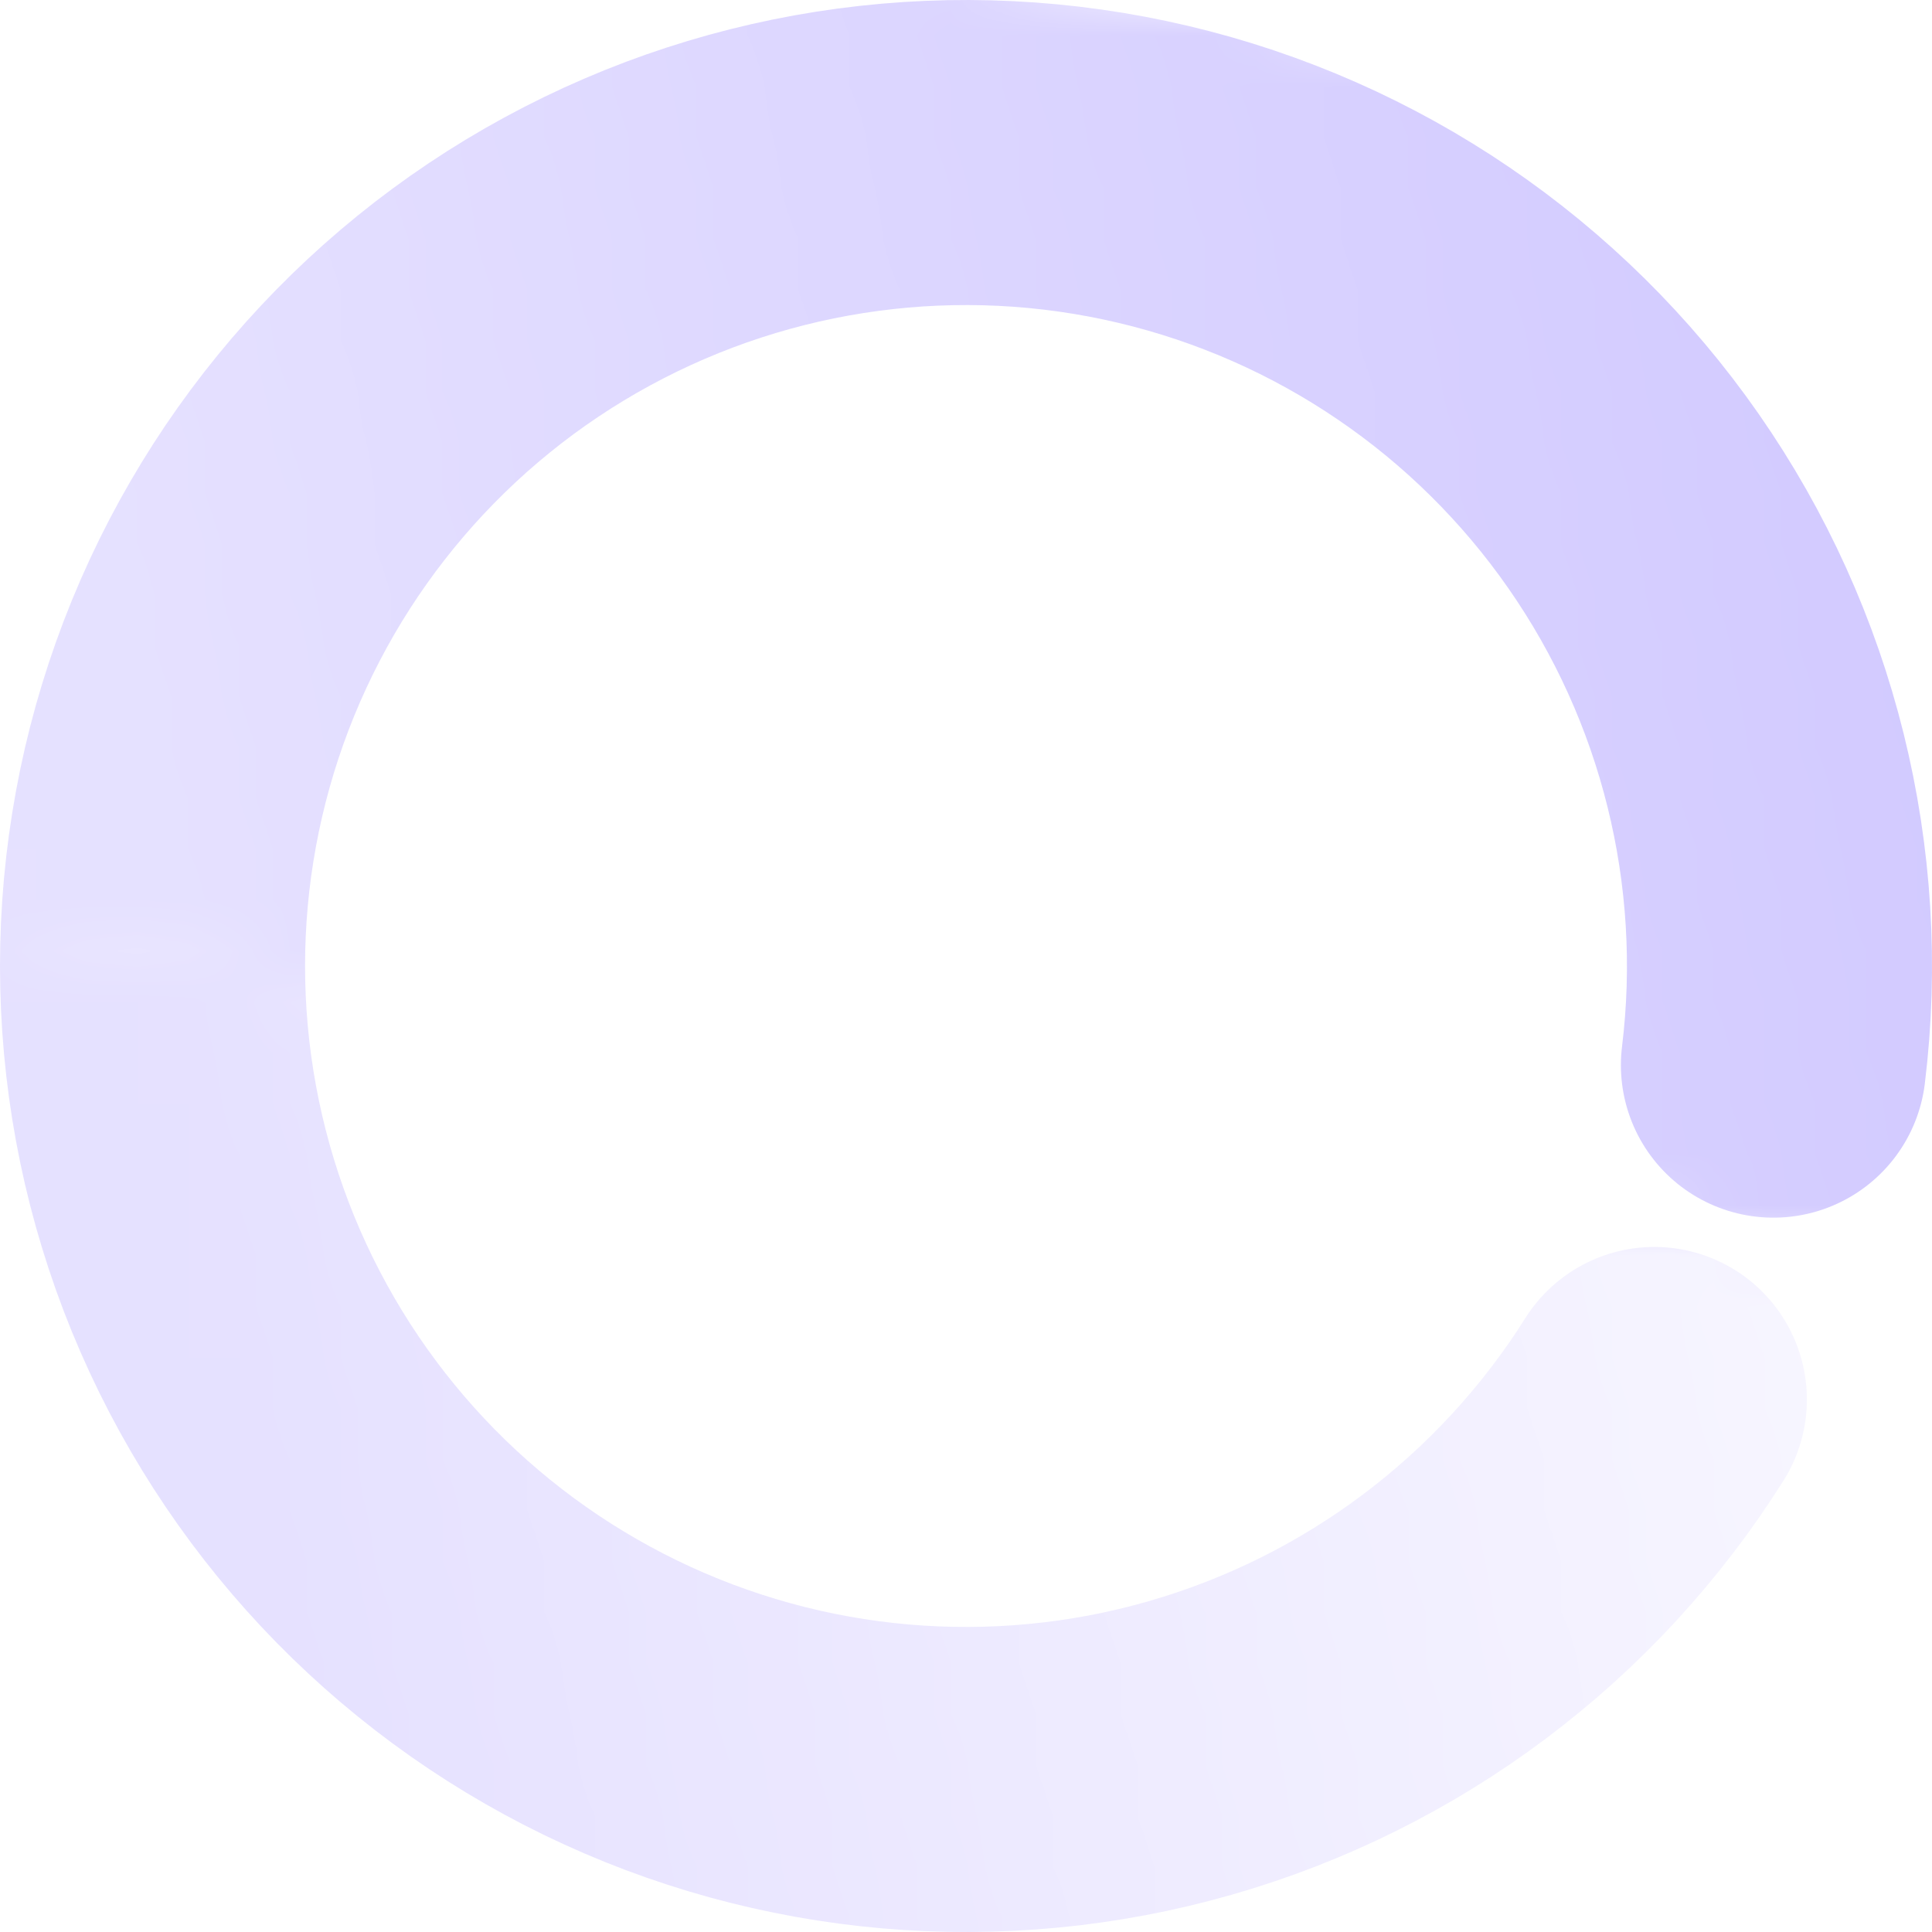               <svg
                size="38"
                class="spinh"
                stroke="primary.c50"
                viewBox="0 0 38 38"
                fill="none"
                xmlns="http://www.w3.org/2000/svg"
                style="stroke: rgb(204, 195, 255)"
              >
                <linearGradient
                  id="gradient-start"
                  gradientUnits="userSpaceOnUse"
                  gradientTransform="rotate(-20)"
                >
                  <stop offset="0" stop-color="white" stop-opacity="0.5"></stop>
                  <stop offset="1" stop-color="white" stop-opacity="1"></stop>
                </linearGradient>
                <linearGradient
                  id="gradient-end"
                  gradientUnits="userSpaceOnUse"
                  gradientTransform="rotate(-20)"
                >
                  <stop offset="0" stop-color="white" stop-opacity="0.5"></stop>
                  <stop offset="1" stop-color="white" stop-opacity="0"></stop>
                </linearGradient>
                <mask id="gradient-mask" maskUnits="userSpaceOnUse">
                  <rect
                    x="-0"
                    y="-4"
                    width="44"
                    height="22"
                    stroke-width="0"
                    fill="url(#gradient-start)"
                    transform="rotate(10)"
                  ></rect>
                  <rect
                    x="0"
                    y="18"
                    width="44"
                    height="21"
                    stroke-width="0"
                    fill="url(#gradient-end)"
                    transform="rotate(10)"
                  ></rect>
                </mask>
                <path
                  d="M34.881 20.95C35.361 17.04 34.382 13.09 32.13 9.857C29.879 6.624 26.515 4.335 22.681 3.429C18.847 2.523 14.814 3.063 11.353 4.946C7.893 6.828 5.249 9.922 3.927 13.633C2.606 17.344 2.7 21.412 4.191 25.058C5.683 28.704 8.467 31.672 12.011 33.393C15.555 35.114 19.609 35.467 23.397 34.384C27.185 33.301 30.44 30.86 32.539 27.526"
                  stroke-width="6"
                  stroke-linecap="round"
                  stroke-linejoin="round"
                  mask="url(#gradient-mask)"
                ></path>
              </svg>